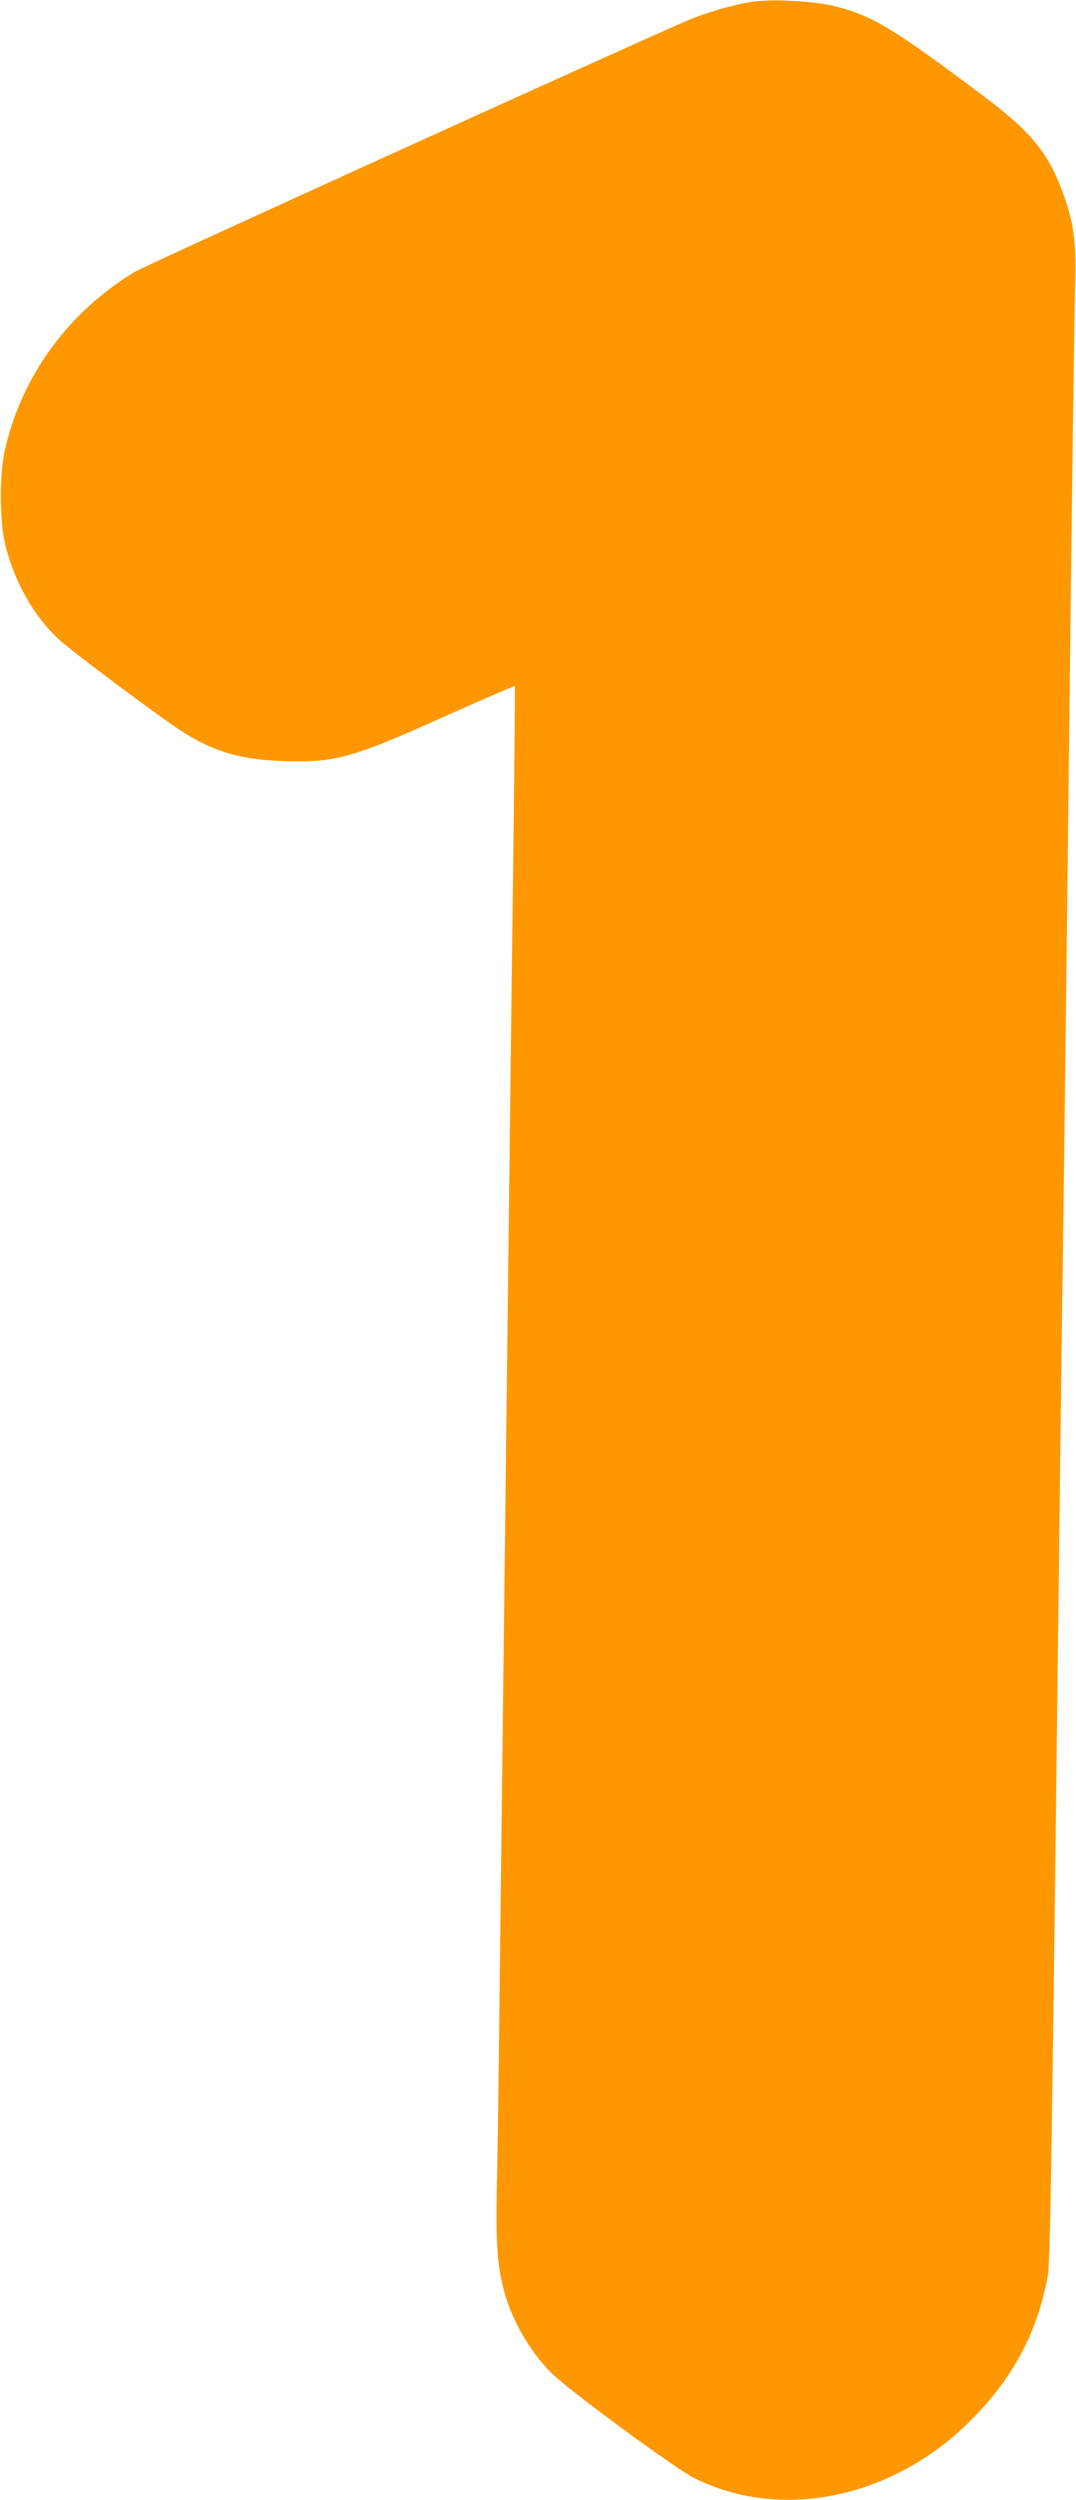 <?xml version="1.0" standalone="no"?>
<!DOCTYPE svg PUBLIC "-//W3C//DTD SVG 20010904//EN"
 "http://www.w3.org/TR/2001/REC-SVG-20010904/DTD/svg10.dtd">
<svg version="1.0" xmlns="http://www.w3.org/2000/svg"
 width="551pt" height="1280pt" viewBox="0 0 551 1280"
 preserveAspectRatio="xMidYMid meet">
<g transform="translate(0,1280) scale(0.1,-0.1)"
fill="#ff9800" stroke="none">
<path d="M3846 12790 c-94 -15 -235 -56 -321 -93 -327 -141 -2778 -1255 -2833
-1288 -343 -206 -585 -539 -668 -919 -28 -126 -26 -364 4 -483 47 -188 144
-360 270 -478 73 -68 557 -429 657 -489 154 -93 287 -130 495 -137 266 -9 351
14 839 234 189 84 345 152 347 150 2 -2 -1 -338 -6 -748 -9 -657 -60 -4956
-75 -6229 -3 -261 -8 -587 -11 -725 -5 -265 2 -379 35 -507 40 -155 131 -314
244 -428 88 -88 634 -490 733 -539 437 -219 1000 -107 1396 277 229 222 360
463 414 762 11 59 20 606 43 2515 16 1342 32 2629 36 2860 3 231 17 1363 30
2515 13 1152 27 2181 30 2285 8 223 -5 329 -58 477 -77 214 -165 323 -417 511
-452 339 -560 405 -746 453 -111 29 -329 41 -438 24z"/>
</g>
</svg>
